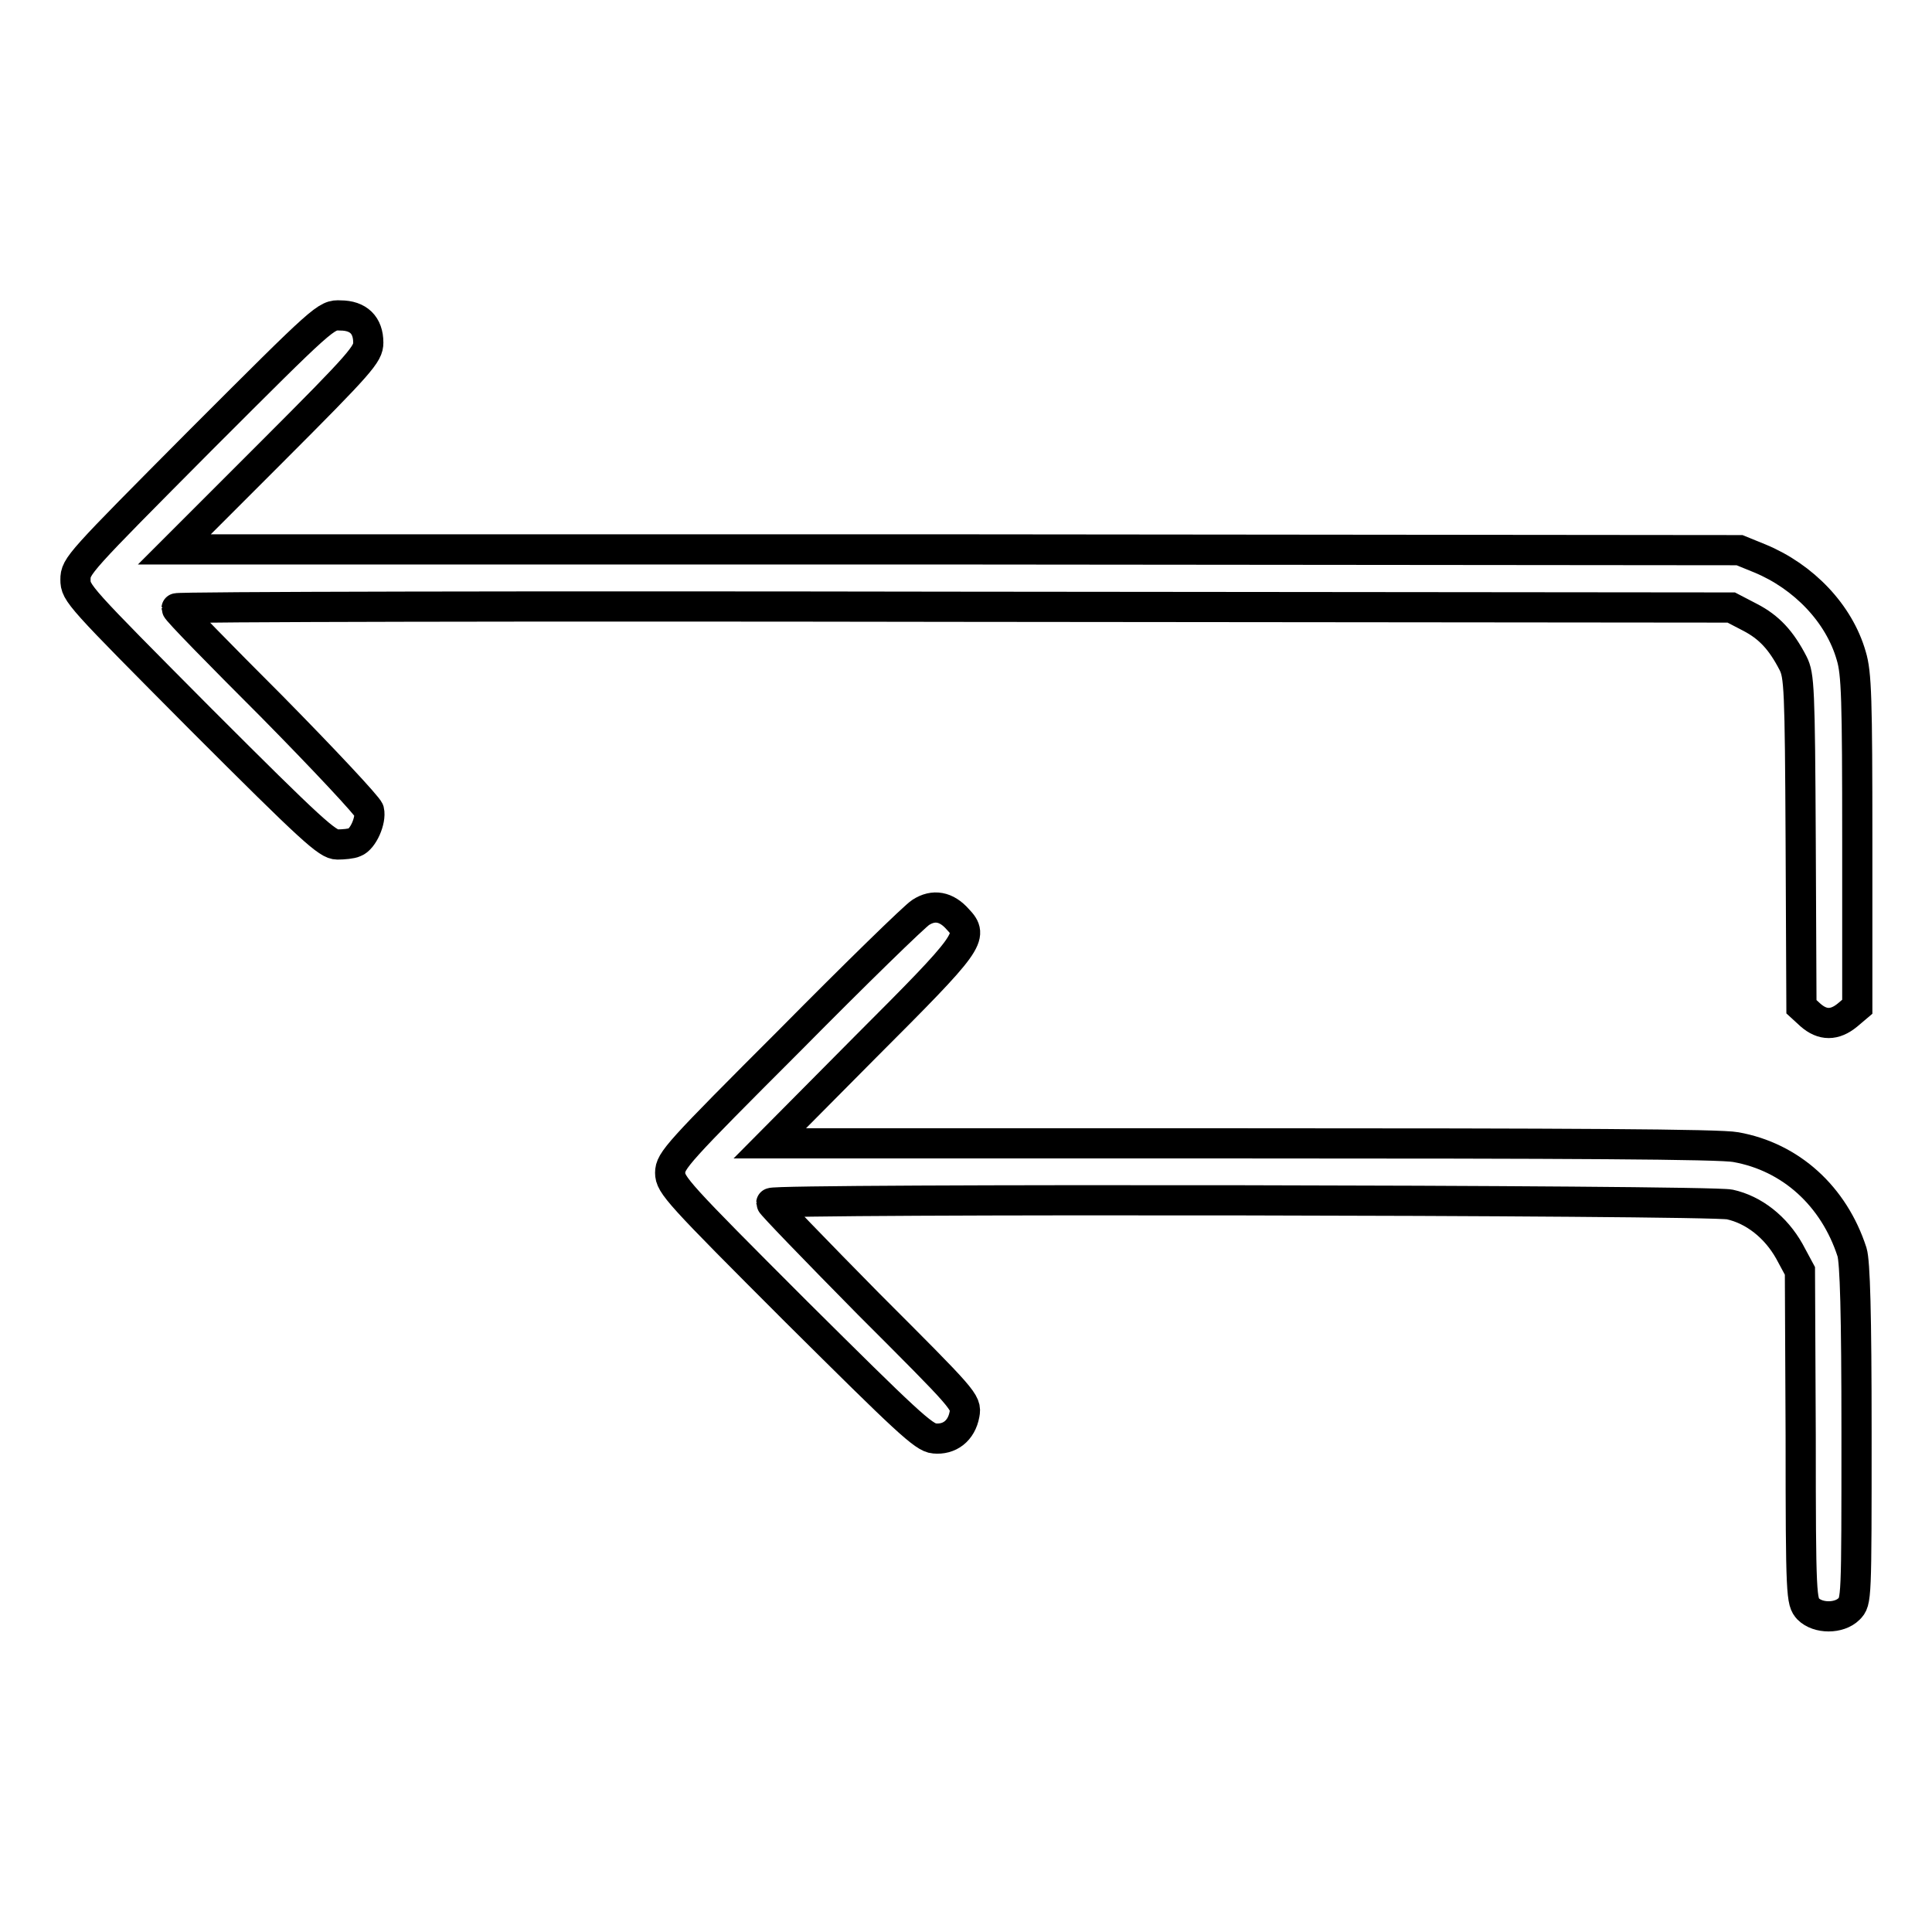 <?xml version="1.0" encoding="utf-8"?>
<!-- Svg Vector Icons : http://www.onlinewebfonts.com/icon -->
<!DOCTYPE svg PUBLIC "-//W3C//DTD SVG 1.1//EN" "http://www.w3.org/Graphics/SVG/1.1/DTD/svg11.dtd">
<svg version="1.1" xmlns="http://www.w3.org/2000/svg" xmlns:xlink="http://www.w3.org/1999/xlink" x="0px" y="0px" viewBox="0 0 256 256" enable-background="new 0 0 256 256" xml:space="preserve">
<g><g><g><path stroke-width="4" fill-opacity="0" stroke="#000000"  d="M26.6,58.3C10.4,74.6,10,75,10,76.8s0.4,2.2,16.6,18.5c14.8,14.8,16.8,16.6,18.1,16.6c0.8,0,1.9-0.1,2.3-0.3c1.1-0.4,2.2-2.9,1.9-4.2c-0.2-0.6-6-6.8-12.9-13.8c-6.9-6.9-12.6-12.7-12.6-13c0-0.2,46.4-0.3,103-0.2l103,0.1l2.5,1.3c2.5,1.3,4.1,3,5.7,6.1c0.8,1.6,0.9,3.2,1,23.6l0.1,21.9l1.2,1.1c1.6,1.4,3.2,1.4,4.9,0l1.3-1.1v-21.9c0-18.9-0.1-22.3-0.8-24.6c-1.6-5.6-6.3-10.5-12.1-12.9l-2.7-1.1l-103.6-0.1L23.1,72.8L36,59.9c11.9-11.9,12.8-13,12.8-14.5c0-2.3-1.3-3.6-3.7-3.6C43.2,41.7,43,41.9,26.6,58.3z"/><path stroke-width="4" fill-opacity="0" stroke="#000000"  d="M122,120.9c-0.8,0.5-8.6,8.1-17.3,16.9c-14.9,14.9-15.9,16-15.9,17.6c0,1.6,1,2.7,16.7,18.4c14.5,14.4,16.9,16.7,18.3,16.8c2,0.2,3.6-1,4-3.2c0.3-1.6,0-1.9-12.7-14.6c-7.1-7.2-12.9-13.2-12.9-13.4c0-0.6,124.2-0.4,127,0.2c3.2,0.7,6.1,3,7.9,6.2l1.4,2.6l0.1,21.9c0,21.4,0.1,21.9,1,22.9c1.3,1.3,4.1,1.3,5.4,0c1-1,1-1.1,1-23.3c0-15.9-0.2-22.7-0.6-24c-2.4-7.4-8.1-12.6-15.4-13.9c-2-0.4-22.2-0.5-65.4-0.5h-62.6l12.7-12.8c13.9-13.9,14.4-14.6,12.2-16.9C125.4,120.1,123.7,119.8,122,120.9z"/></g></g></g>
</svg>